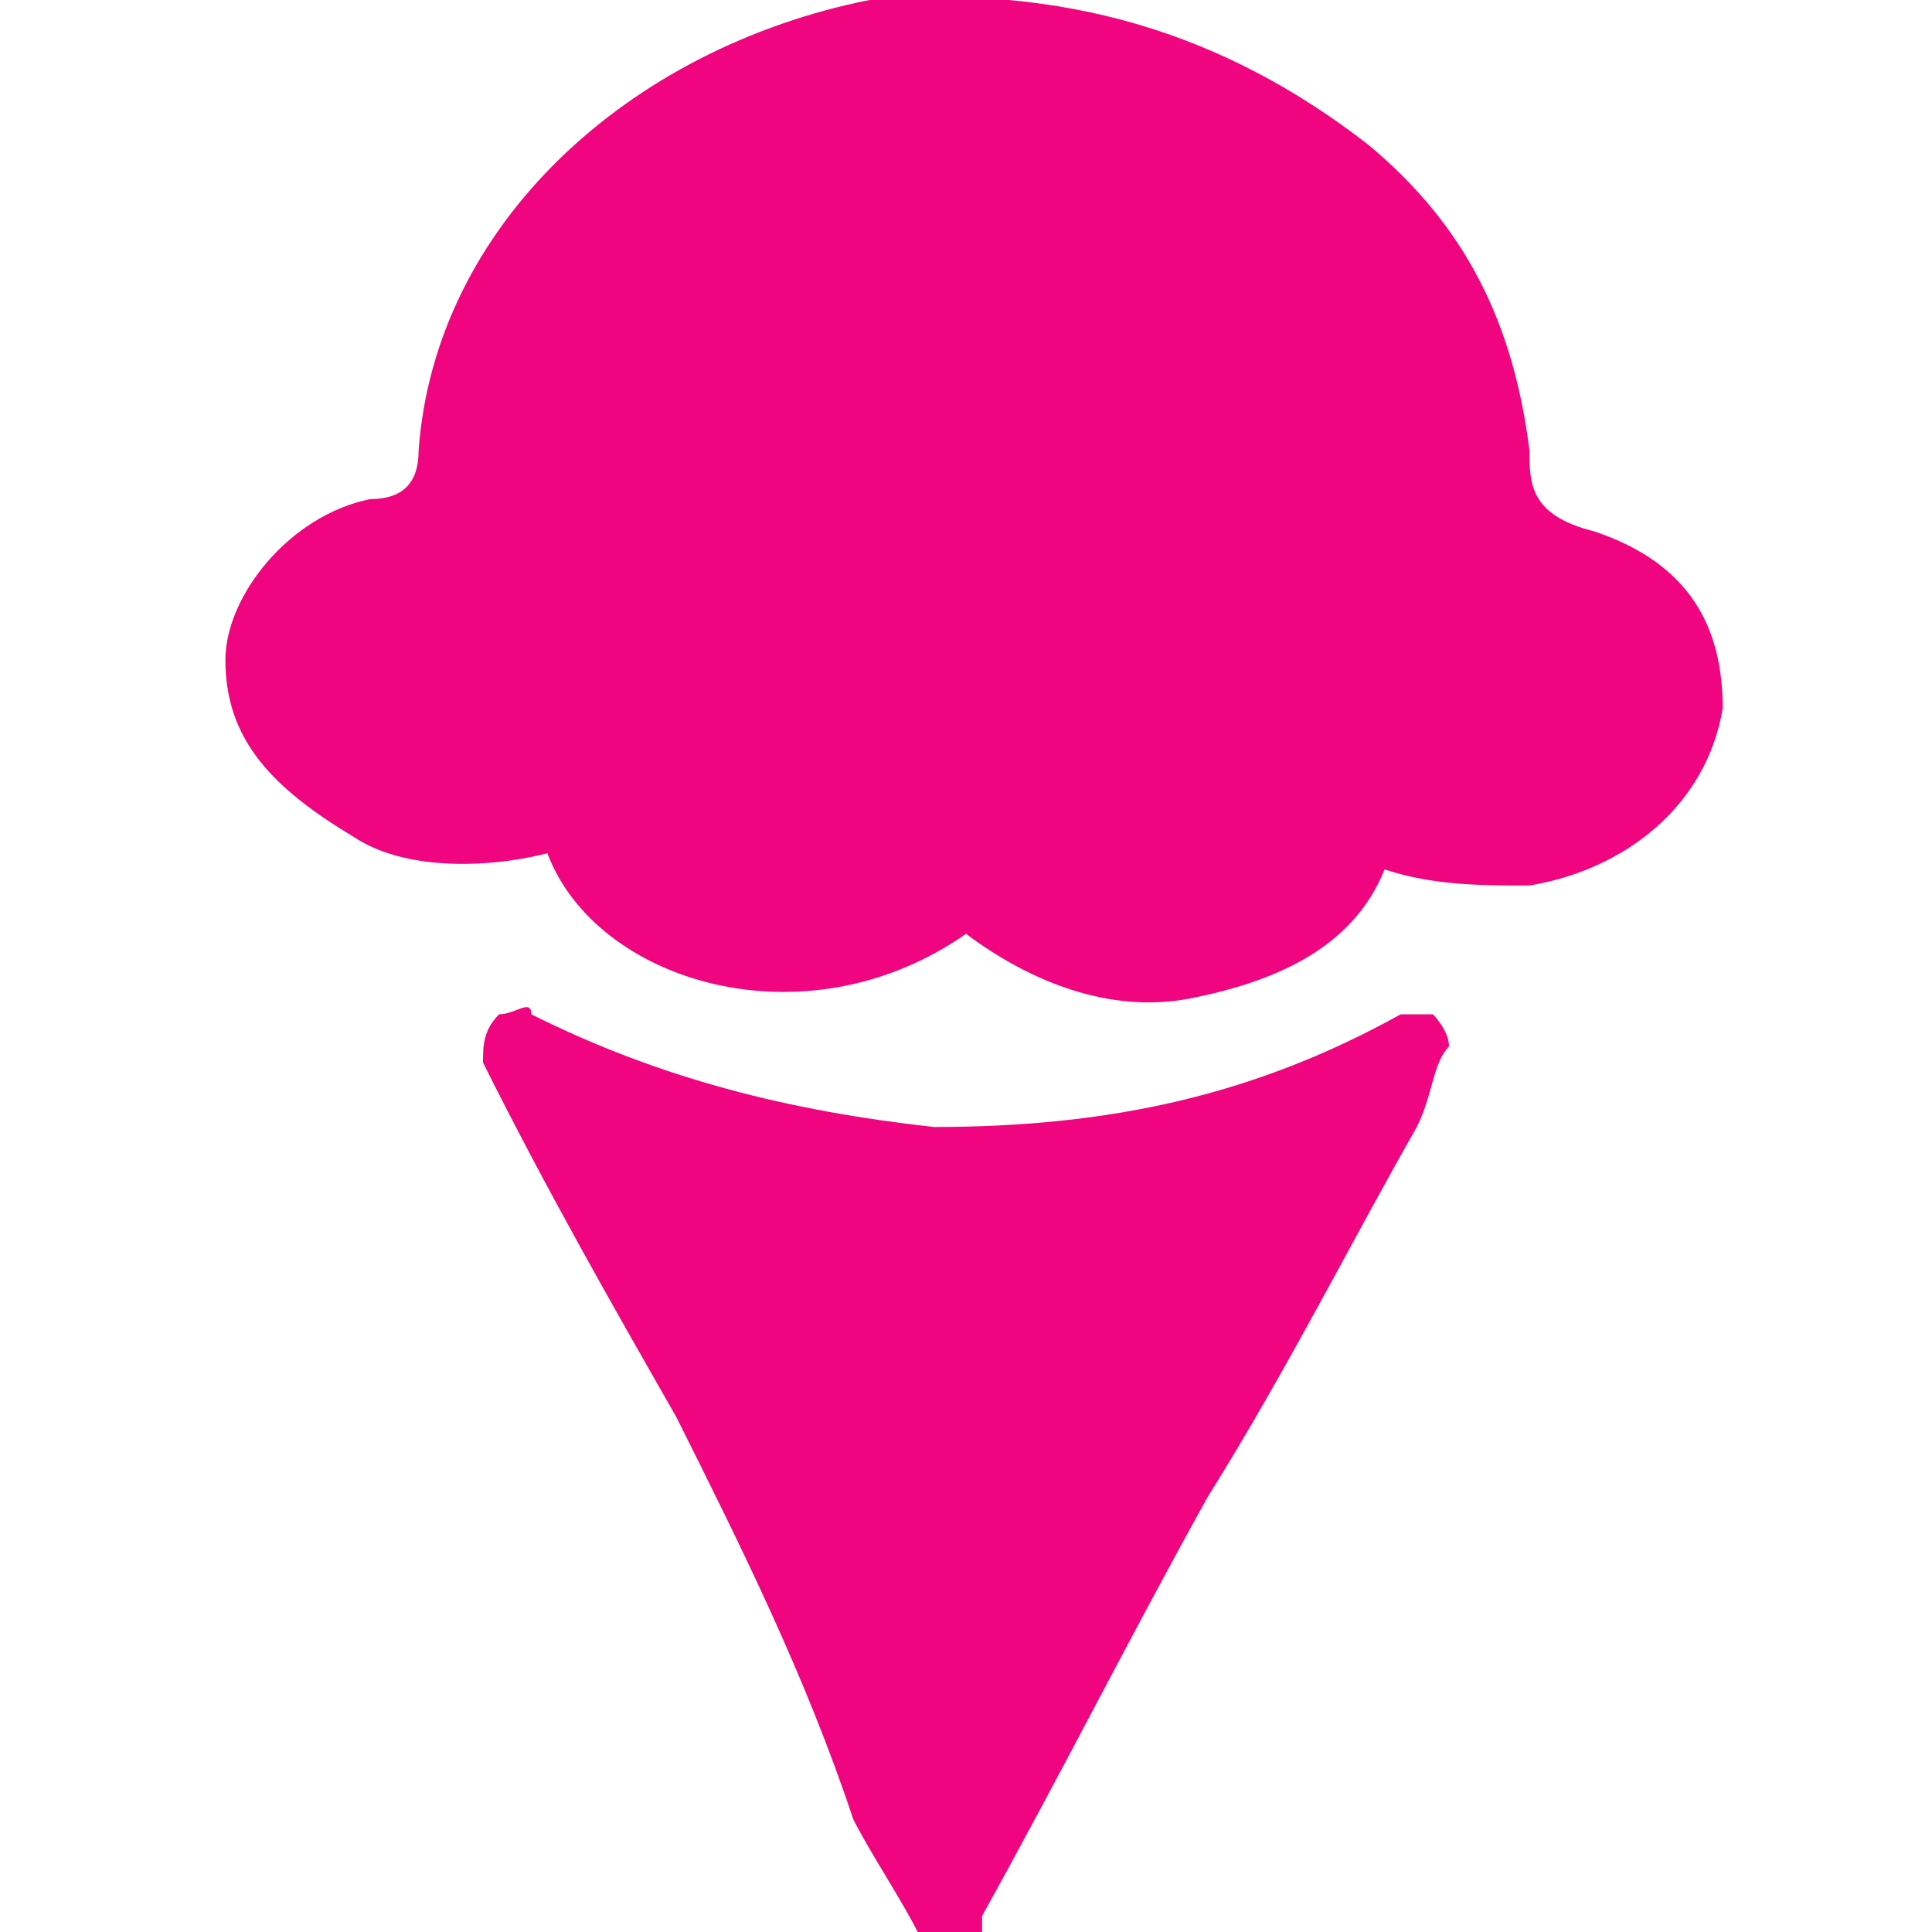 <?xml version="1.0" encoding="utf-8"?>
<!-- Generator: Adobe Illustrator 25.2.0, SVG Export Plug-In . SVG Version: 6.00 Build 0)  -->
<svg version="1.1" id="Layer_1" xmlns="http://www.w3.org/2000/svg" xmlns:xlink="http://www.w3.org/1999/xlink" x="0px" y="0px"
	 viewBox="0 0 12 12" style="enable-background:new 0 0 12 12;" xml:space="preserve">
<style type="text/css">
	.st0{fill:#F0047F;}
</style>
<path class="st0" d="M6,5.8c0.4,0.3,0.9,0.5,1.4,0.4c0.5-0.1,1-0.3,1.2-0.8c0.3,0.1,0.6,0.1,0.9,0.1c0.6-0.1,1.1-0.5,1.2-1.1
	c0-0.5-0.2-0.9-0.8-1.1C9.5,3.2,9.5,3,9.5,2.8C9.4,2,9.1,1.4,8.5,0.9C7.6,0.2,6.6-0.1,5.4,0C3.9,0.3,2.7,1.4,2.6,2.8
	c0,0.2-0.1,0.3-0.3,0.3c-0.5,0.1-0.9,0.6-0.9,1c0,0.5,0.3,0.8,0.8,1.1C2.5,5.4,3,5.4,3.4,5.3C3.7,6.1,5,6.5,6,5.8z"/>
<path class="st0" d="M9,6.5C8.9,6.6,8.9,6.8,8.8,7C8.4,7.7,8,8.5,7.5,9.3c-0.5,0.9-0.9,1.7-1.4,2.6c0,0,0,0,0,0.1
	c0,0-0.1,0.1-0.2,0.1c-0.1,0-0.1-0.1-0.2-0.1c-0.1-0.2-0.3-0.5-0.4-0.7C5,10.4,4.6,9.6,4.2,8.8C3.8,8.1,3.4,7.4,3,6.6
	C3,6.5,3,6.4,3.1,6.3c0.1,0,0.2-0.1,0.2,0C4.1,6.7,4.9,6.9,5.8,7c1.1,0,2-0.2,2.9-0.7c0,0,0.1,0,0.2,0C8.9,6.3,9,6.4,9,6.5z"/>
</svg>
